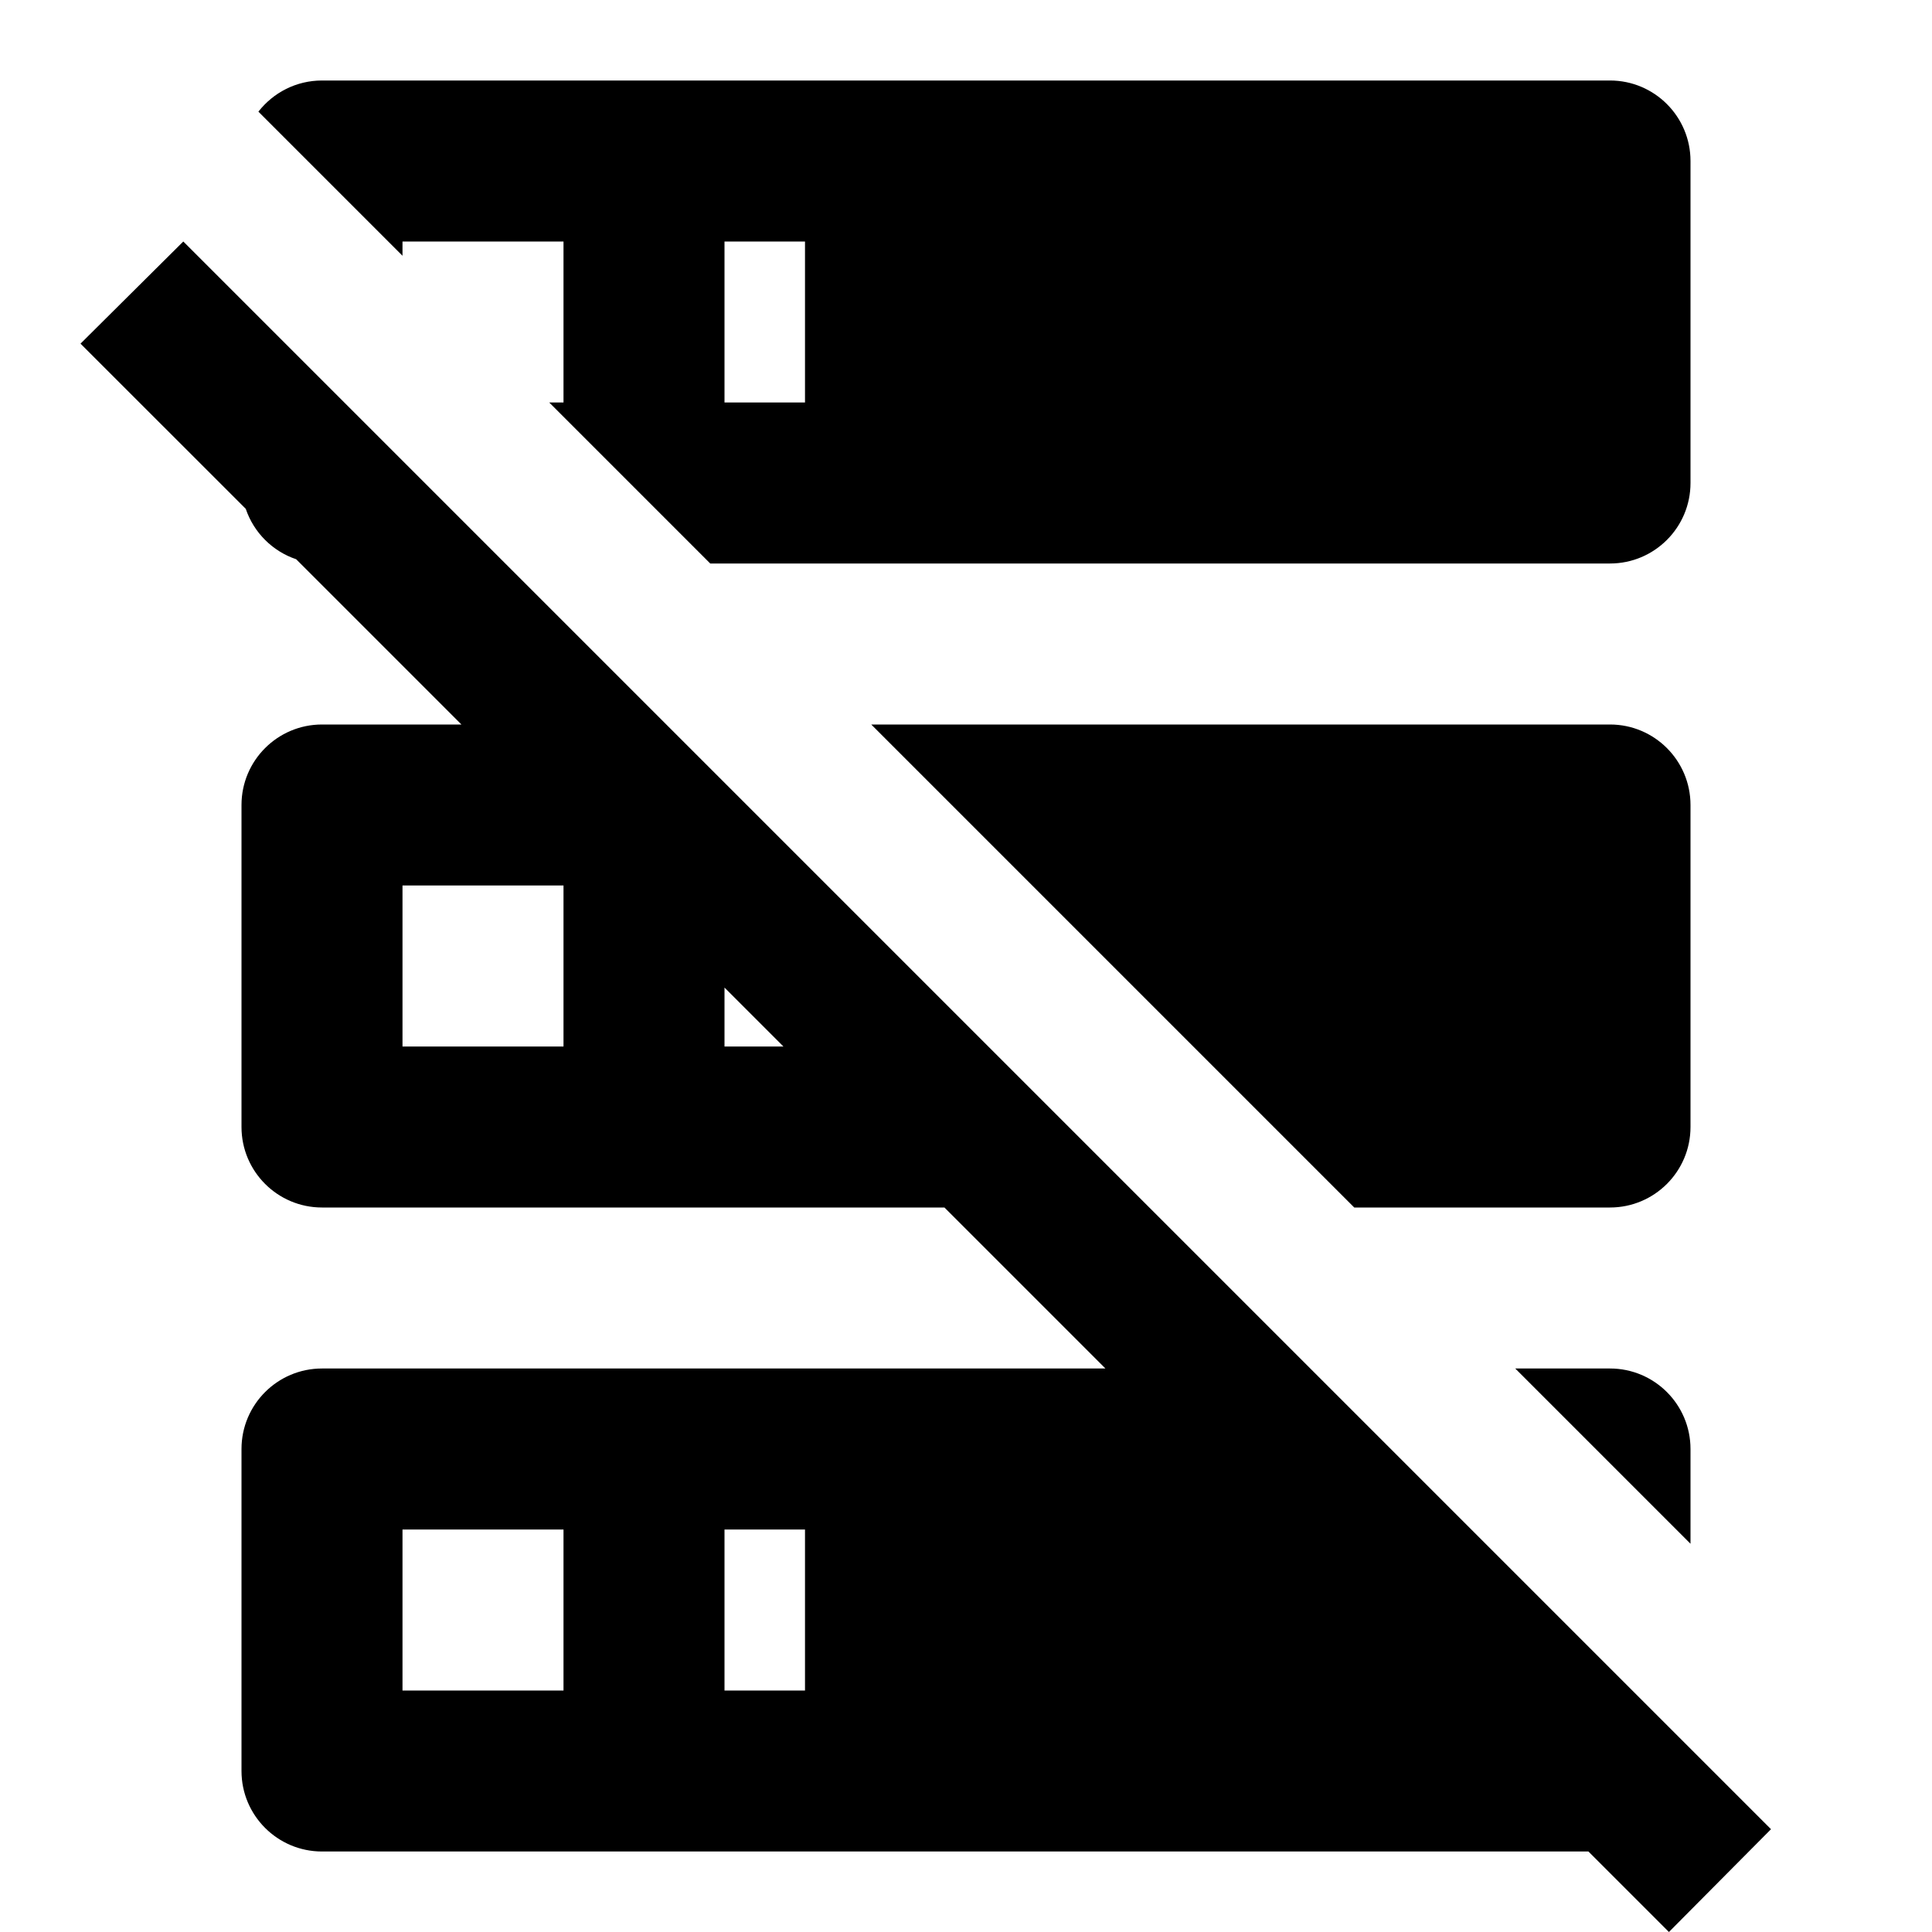 ﻿<?xml version="1.0" encoding="utf-8"?>
<!DOCTYPE svg PUBLIC "-//W3C//DTD SVG 1.1//EN" "http://www.w3.org/Graphics/SVG/1.1/DTD/svg11.dtd">
<svg xmlns="http://www.w3.org/2000/svg" xmlns:xlink="http://www.w3.org/1999/xlink" version="1.1" baseProfile="full" width="24" height="24" viewBox="0 0 24.00 24.00" enable-background="new 0 0 24.00 24.00" xml:space="preserve">
	<path fill="#000000" fill-opacity="1" stroke-width="0.2" stroke-linejoin="round" d="M 4,1L 20,1C 20.552,1 21,1.448 21,2L 21,6C 21,6.552 20.552,7 20,7L 8.823,7L 6.823,5L 7,5L 7,3L 5,3L 5,3.177L 3.21,1.387C 3.393,1.152 3.679,1 4,1 Z M 22,22.723L 20.732,24L 19.732,23L 4,23C 3.448,23 3,22.552 3,22L 3,18C 3,17.448 3.448,17 4,17L 13.732,17L 11.732,15L 4,15C 3.448,15 3,14.552 3,14L 3,10C 3,9.448 3.448,9 4,9L 5.732,9L 3.679,6.947C 3.385,6.848 3.152,6.615 3.053,6.321L 1,4.269L 2.277,3L 22,22.723 Z M 20,9C 20.552,9 21,9.448 21,10L 21,14C 21,14.552 20.552,15 20,15L 16.823,15L 10.823,9L 20,9 Z M 20,17C 20.552,17 21,17.448 21,18L 21,19.177L 18.823,17L 20,17 Z M 9,5L 10,5L 10,3L 9,3L 9,5 Z M 9,13L 9.732,13L 9,12.268L 9,13 Z M 9,21L 10,21L 10,19L 9,19L 9,21 Z M 5,11L 5,13L 7,13L 7,11L 5,11 Z M 5,19L 5,21L 7,21L 7,19L 5,19 Z "/>
</svg>
